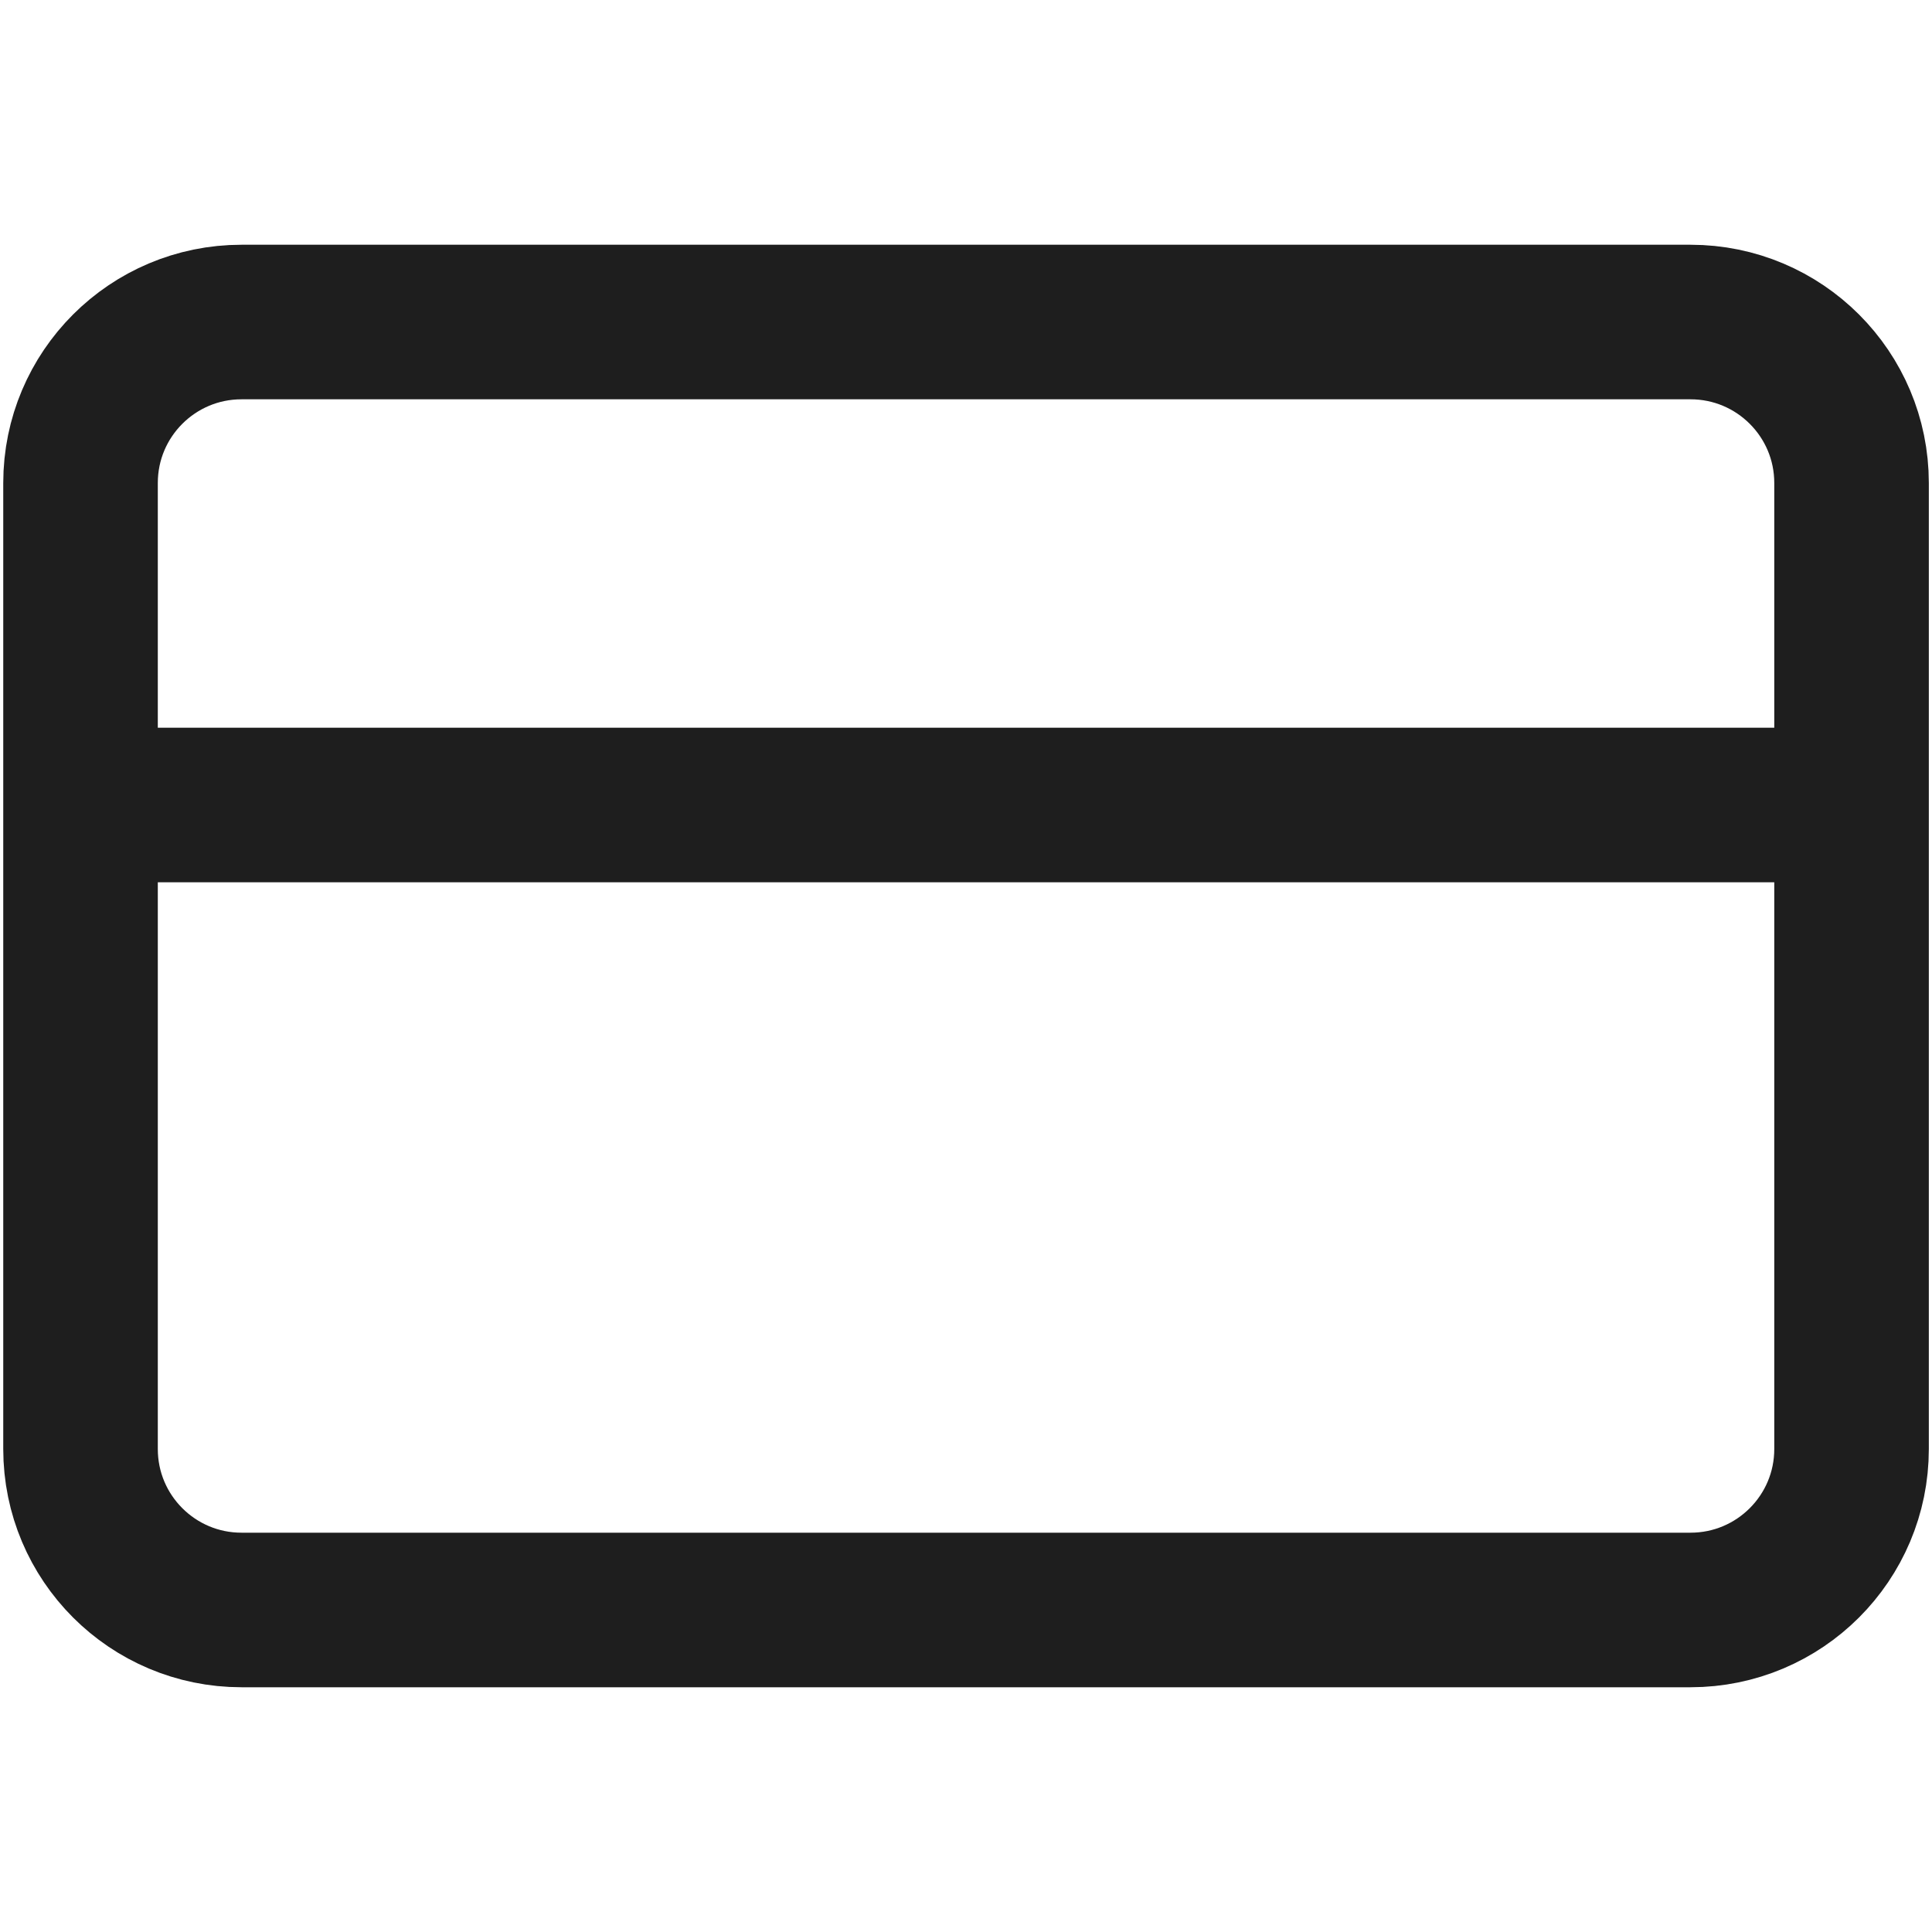 <svg xmlns="http://www.w3.org/2000/svg" width="25" height="25" viewBox="0 0 25 25" fill="none"><path d="M1.042 10.417H23.959M3.125 4.167H21.875C23.026 4.167 23.959 5.099 23.959 6.25V18.75C23.959 19.901 23.026 20.833 21.875 20.833H3.125C1.975 20.833 1.042 19.901 1.042 18.75V6.25C1.042 5.099 1.975 4.167 3.125 4.167Z" stroke="#1E1E1E" stroke-width="2" stroke-linecap="round" stroke-linejoin="round"></path></svg>